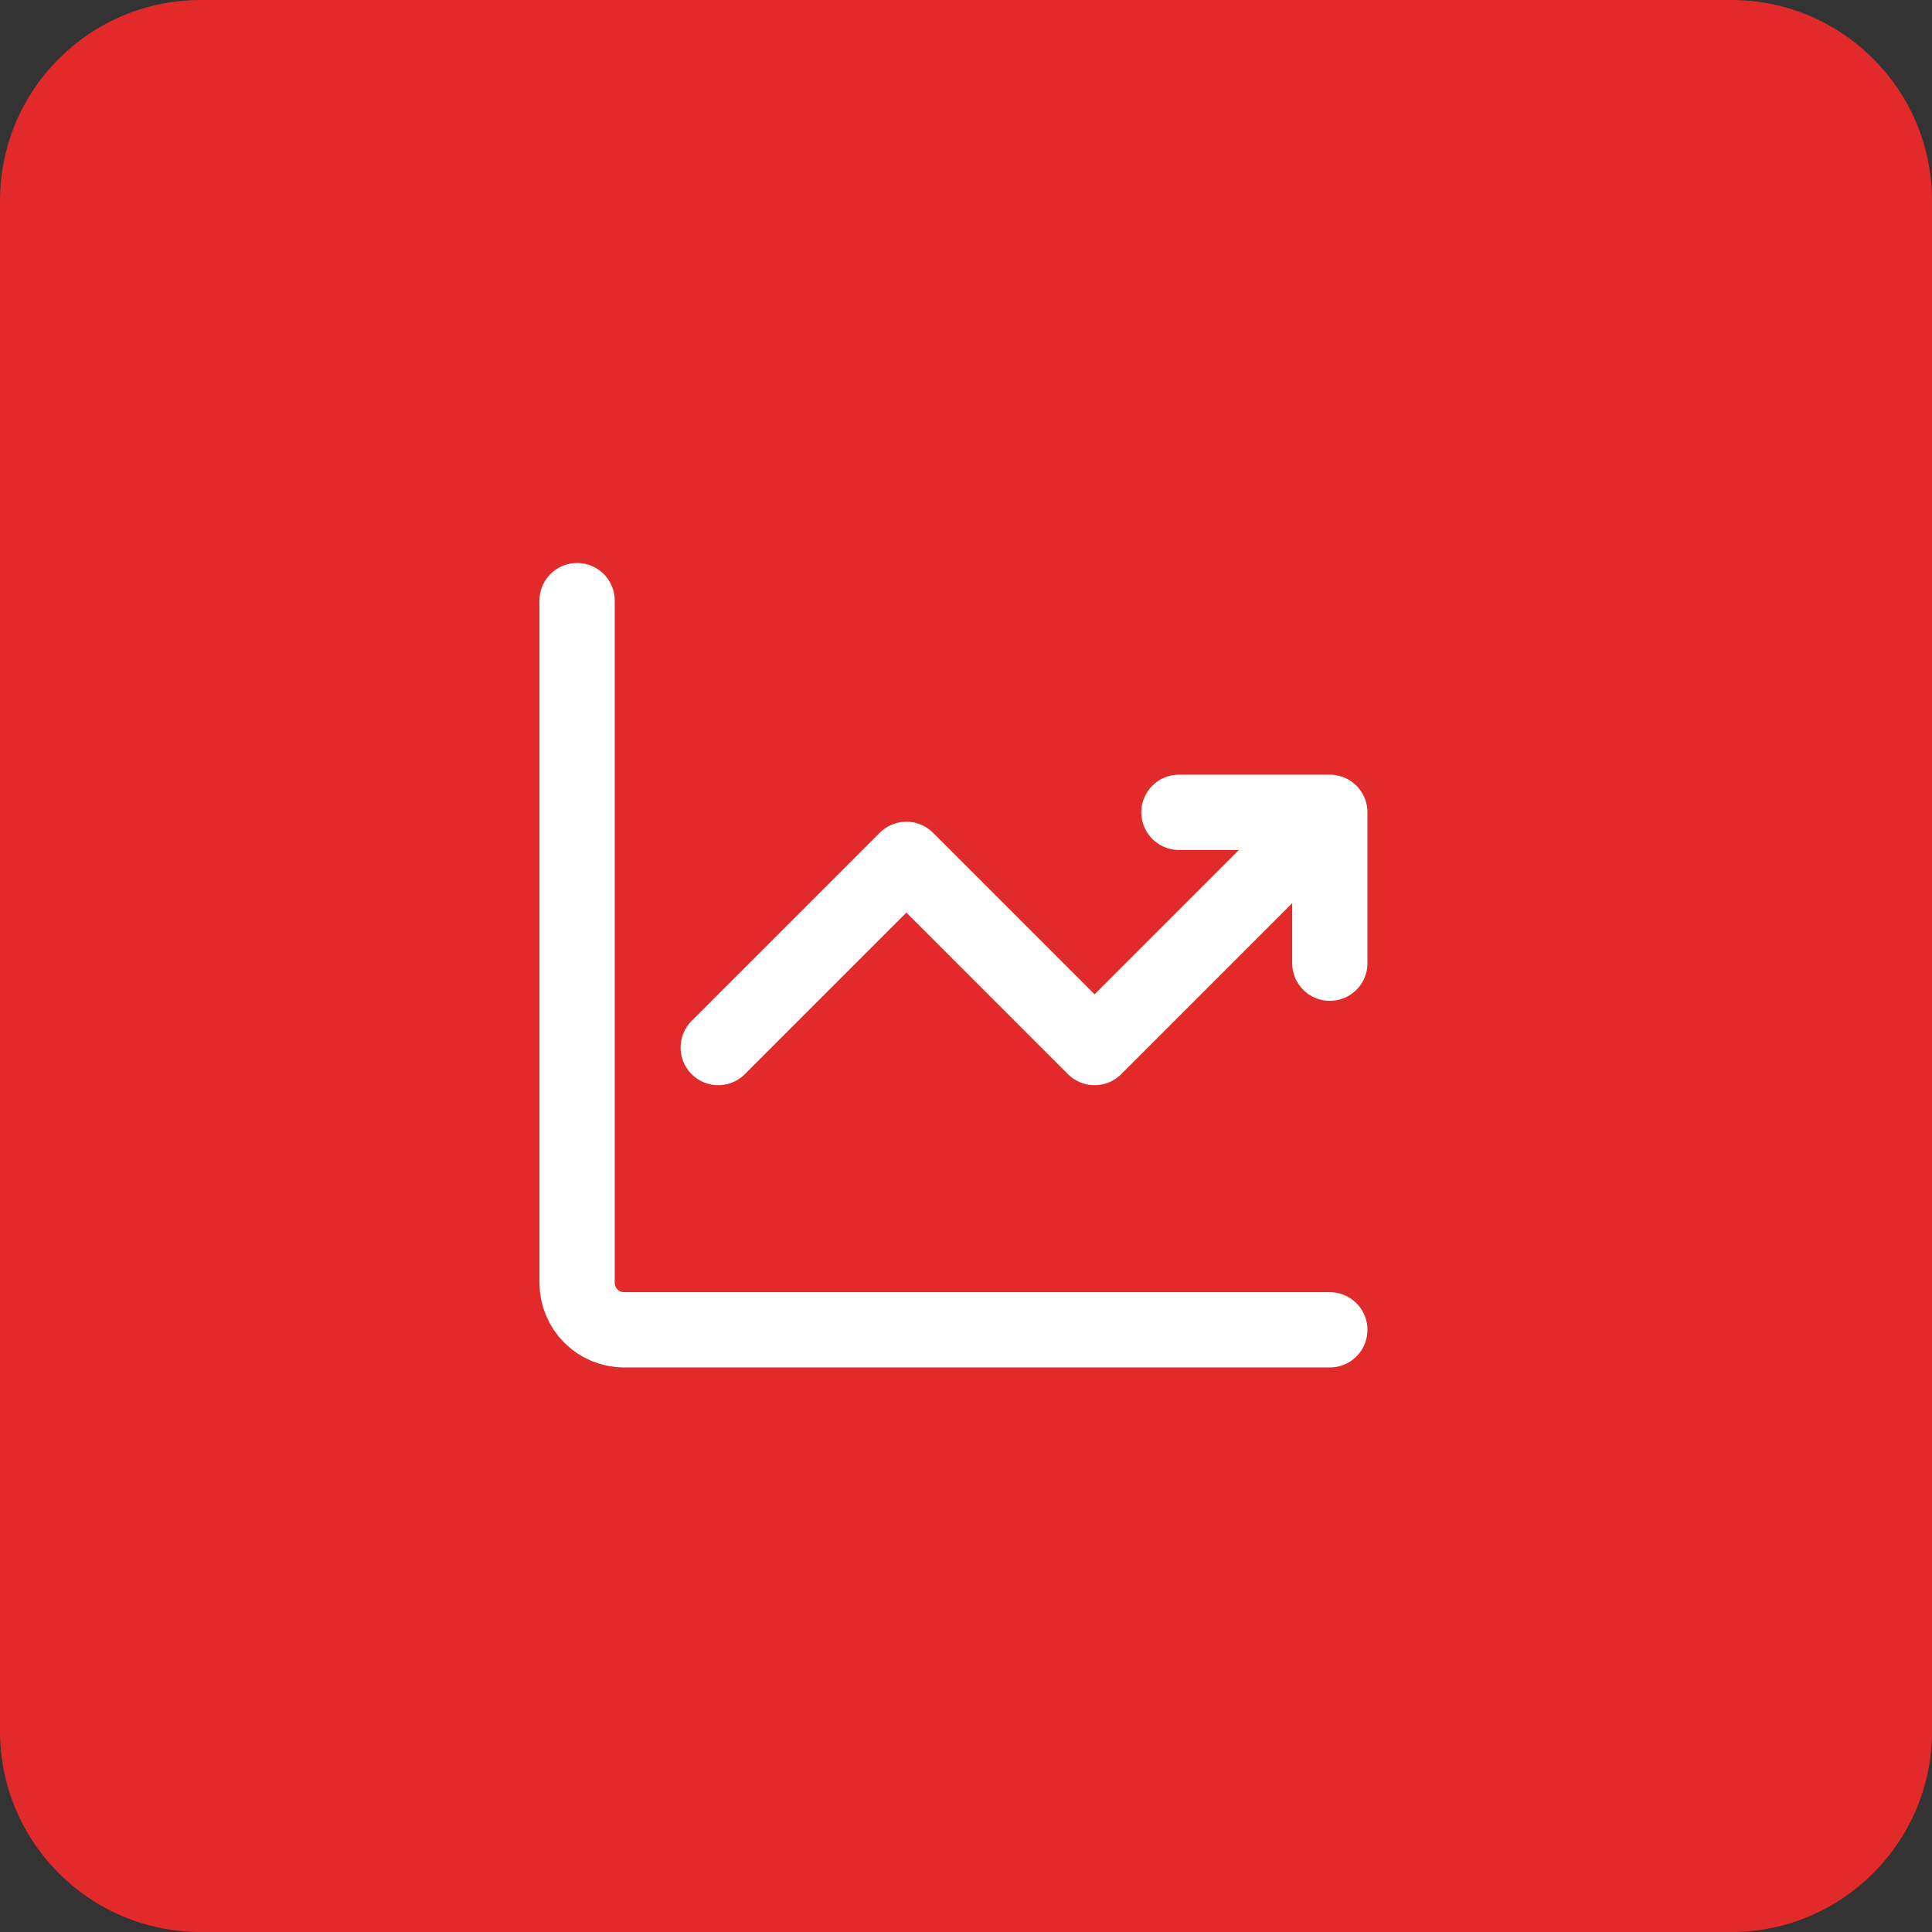 <?xml version="1.0" encoding="UTF-8"?>
<svg xmlns="http://www.w3.org/2000/svg" width="77" height="77" viewBox="0 0 77 77" fill="none">
  <rect x="0" y="0" width="77" height="77" fill="#333333" stroke="none"/>
  <path d="M0 8C0 3.582 3.582 0 8 0H69C73.418 0 77 3.582 77 8V69C77 73.418 73.418 77 69 77H8C3.582 77 0 73.418 0 69V8Z" fill="#E32A2A"></path>
  <path d="M23 23.938V51.125C23 51.622 23.198 52.099 23.549 52.451C23.901 52.803 24.378 53 24.875 53H53M28.625 41.75L36.125 34.25L43.625 41.75L53 32.375M53 32.375H46.987M53 32.375V38.388" stroke="white" stroke-width="3" stroke-linecap="round" stroke-linejoin="round"></path>
</svg>
